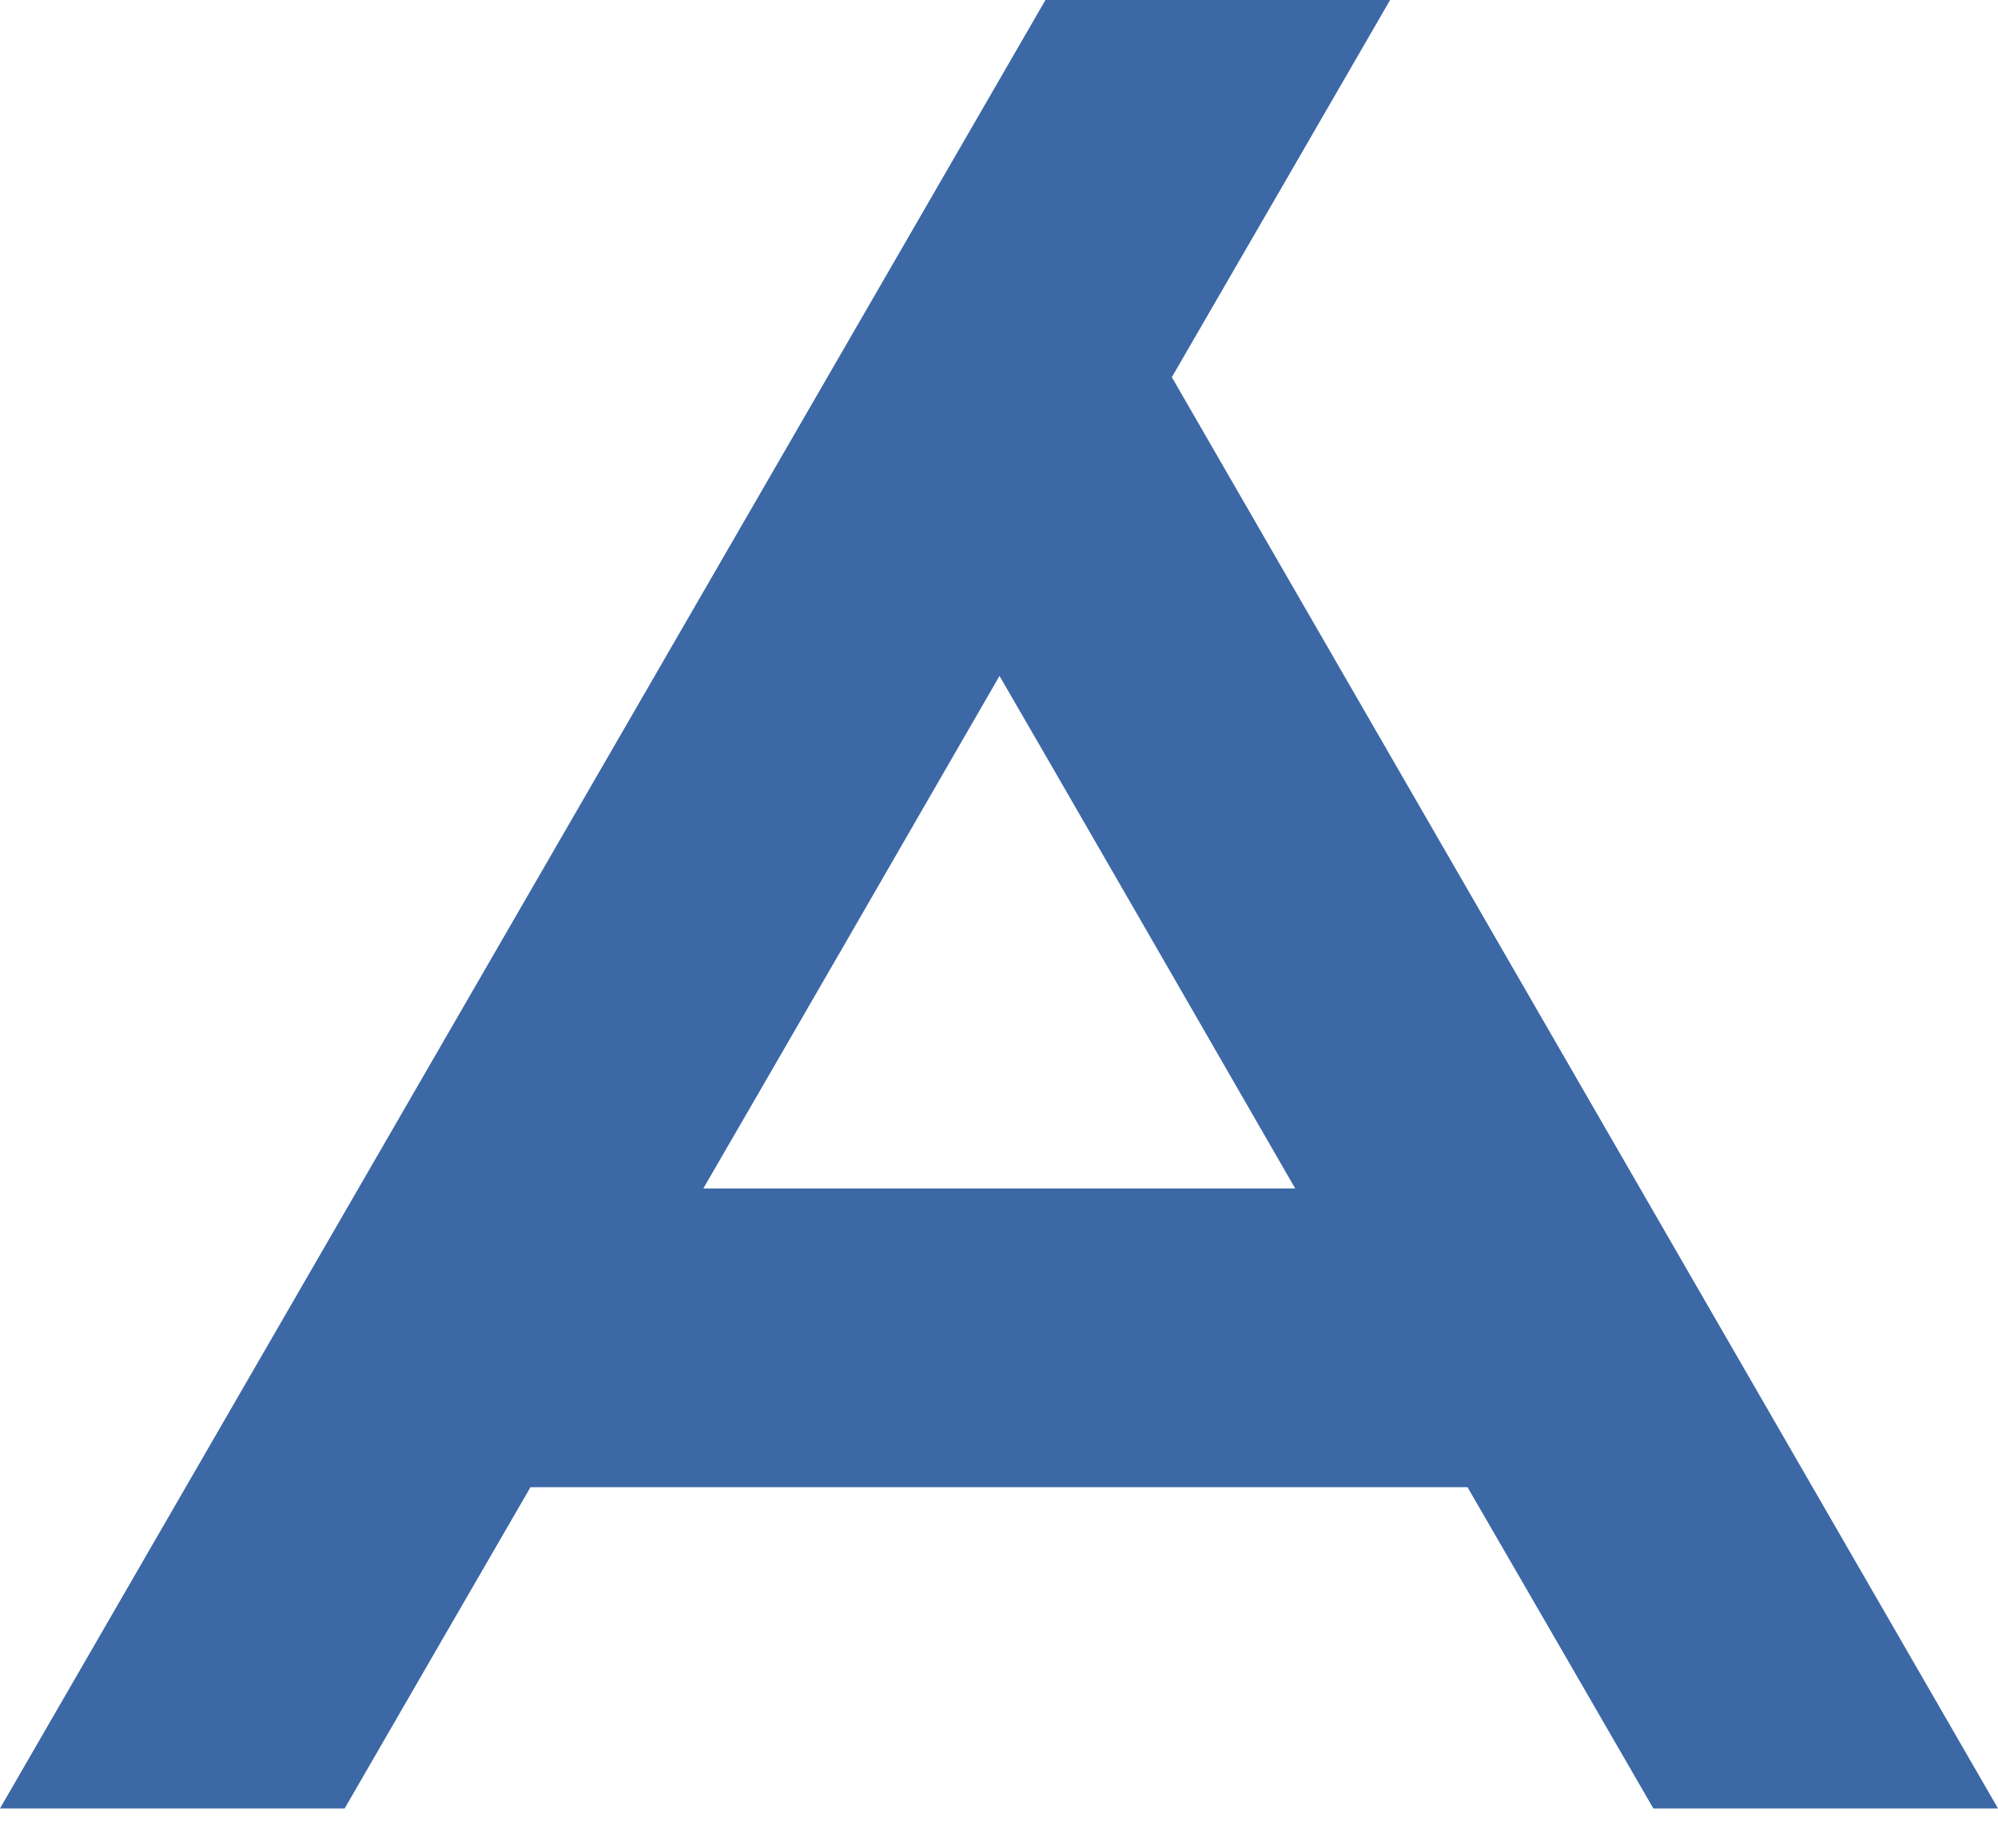 <?xml version="1.0" encoding="utf-8"?>
<!-- Generator: Adobe Illustrator 24.1.2, SVG Export Plug-In . SVG Version: 6.00 Build 0)  -->
<svg version="1.1" id="レイヤー_1" xmlns="http://www.w3.org/2000/svg" xmlns:xlink="http://www.w3.org/1999/xlink" x="0px"
	 y="0px" viewBox="0 0 400 370" style="enable-background:new 0 0 400 370;" xml:space="preserve">
<style type="text/css">
	.st0{fill:#3C68A6;}
</style>
<path class="st0" d="M234.6,75.5C236.2,72.8,278.3,0,278.3,0h-4.9h-64.1L0,362h69c0,0,35.6-61.6,37.2-64.3c3.2,0,184.4,0,187.6,0
	c1.6,2.7,37.2,64.3,37.2,64.3h69C400,362,236.2,78.3,234.6,75.5z M140.8,237.9c4.4-7.5,55-95.1,59.3-102.6
	c4.4,7.5,54.9,95.1,59.2,102.6C250.6,237.9,149.5,237.9,140.8,237.9z"/>
</svg>
